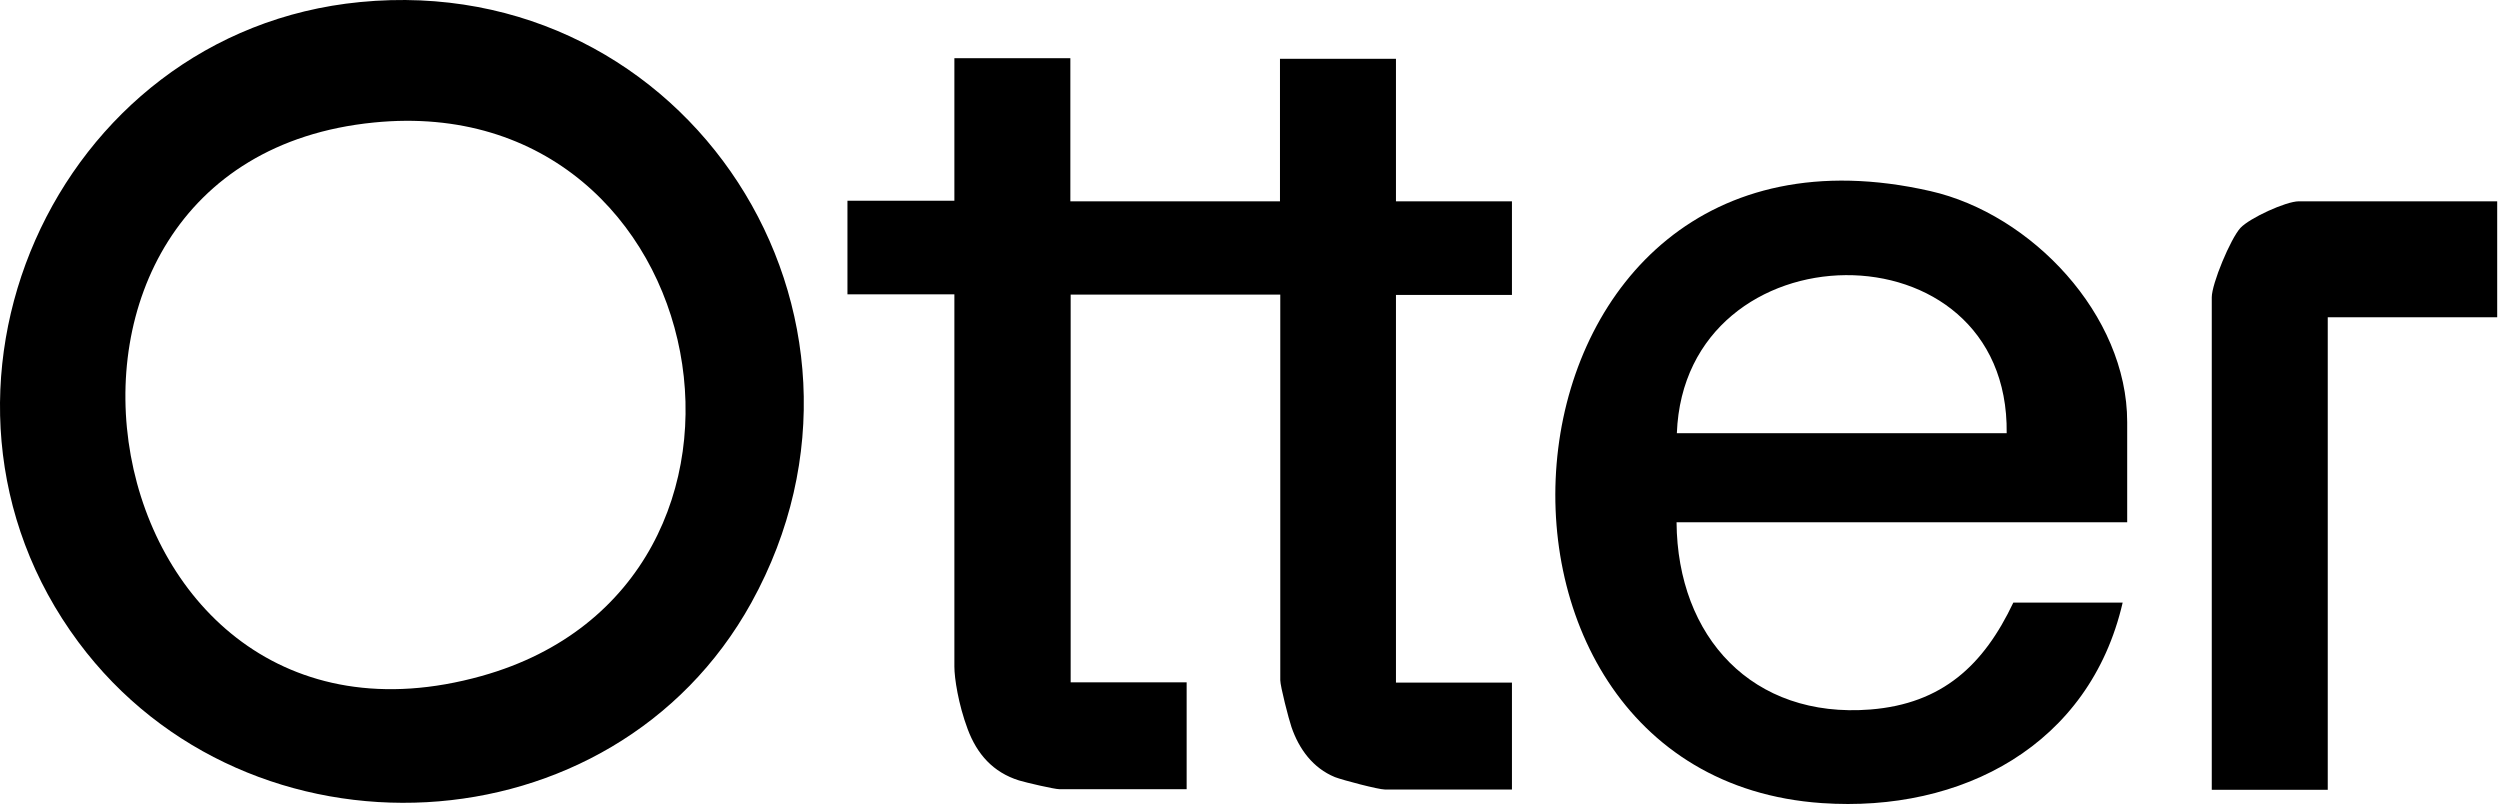 <svg width="602" height="194" viewBox="0 0 602 194" fill="none" xmlns="http://www.w3.org/2000/svg">
<path d="M86.749 0.491C165.517 -7.144 219.193 75.816 180.937 145.106C147.553 205.527 59.839 209.671 18.891 154.631C-25.548 94.865 13 7.616 86.749 0.491ZM90.022 29.501C-5.183 38.953 20.491 189.531 115.987 162.774C195.046 140.671 173.009 21.212 90.022 29.501Z" fill="black"/>
<path d="M257.743 14.159V48.477H308.218V14.159H336.147V48.477H364.076V71.016H336.147V164.373H364.076V190.112H333.456C331.929 190.112 323.346 187.858 321.455 187.13C316.146 184.949 312.8 180.369 310.982 175.061C310.327 173.171 308.291 165.245 308.291 163.791V70.943H257.815V164.3H285.744V190.039H255.124C253.888 190.039 247.051 188.439 245.378 187.93C239.123 185.967 235.268 181.605 233.014 175.57C230.759 169.535 229.814 163.282 229.814 160.519V70.871H204.067V48.331H229.814V14.013H257.743V14.159Z" fill="black"/>
<path d="M512.155 125.767H403.713C403.931 153.396 421.968 173.1 450.406 170.846C467.716 169.464 477.681 160.158 484.808 145.107H511.137C503.209 179.425 472.444 195.712 438.697 193.385C343.273 186.842 356.146 21.286 464.807 46.007C489.172 51.532 512.228 75.817 512.228 101.628V125.767H512.155ZM483.208 104.318C483.863 52.986 405.677 54.15 403.786 104.318H483.208Z" fill="black"/>
<path d="M601.325 48.478V76.398H560.522V190.186H532.593V71.599C532.593 68.327 537.103 57.494 539.503 54.876C541.758 52.477 550.485 48.478 553.54 48.478H601.325Z" fill="black"/>
</svg>
